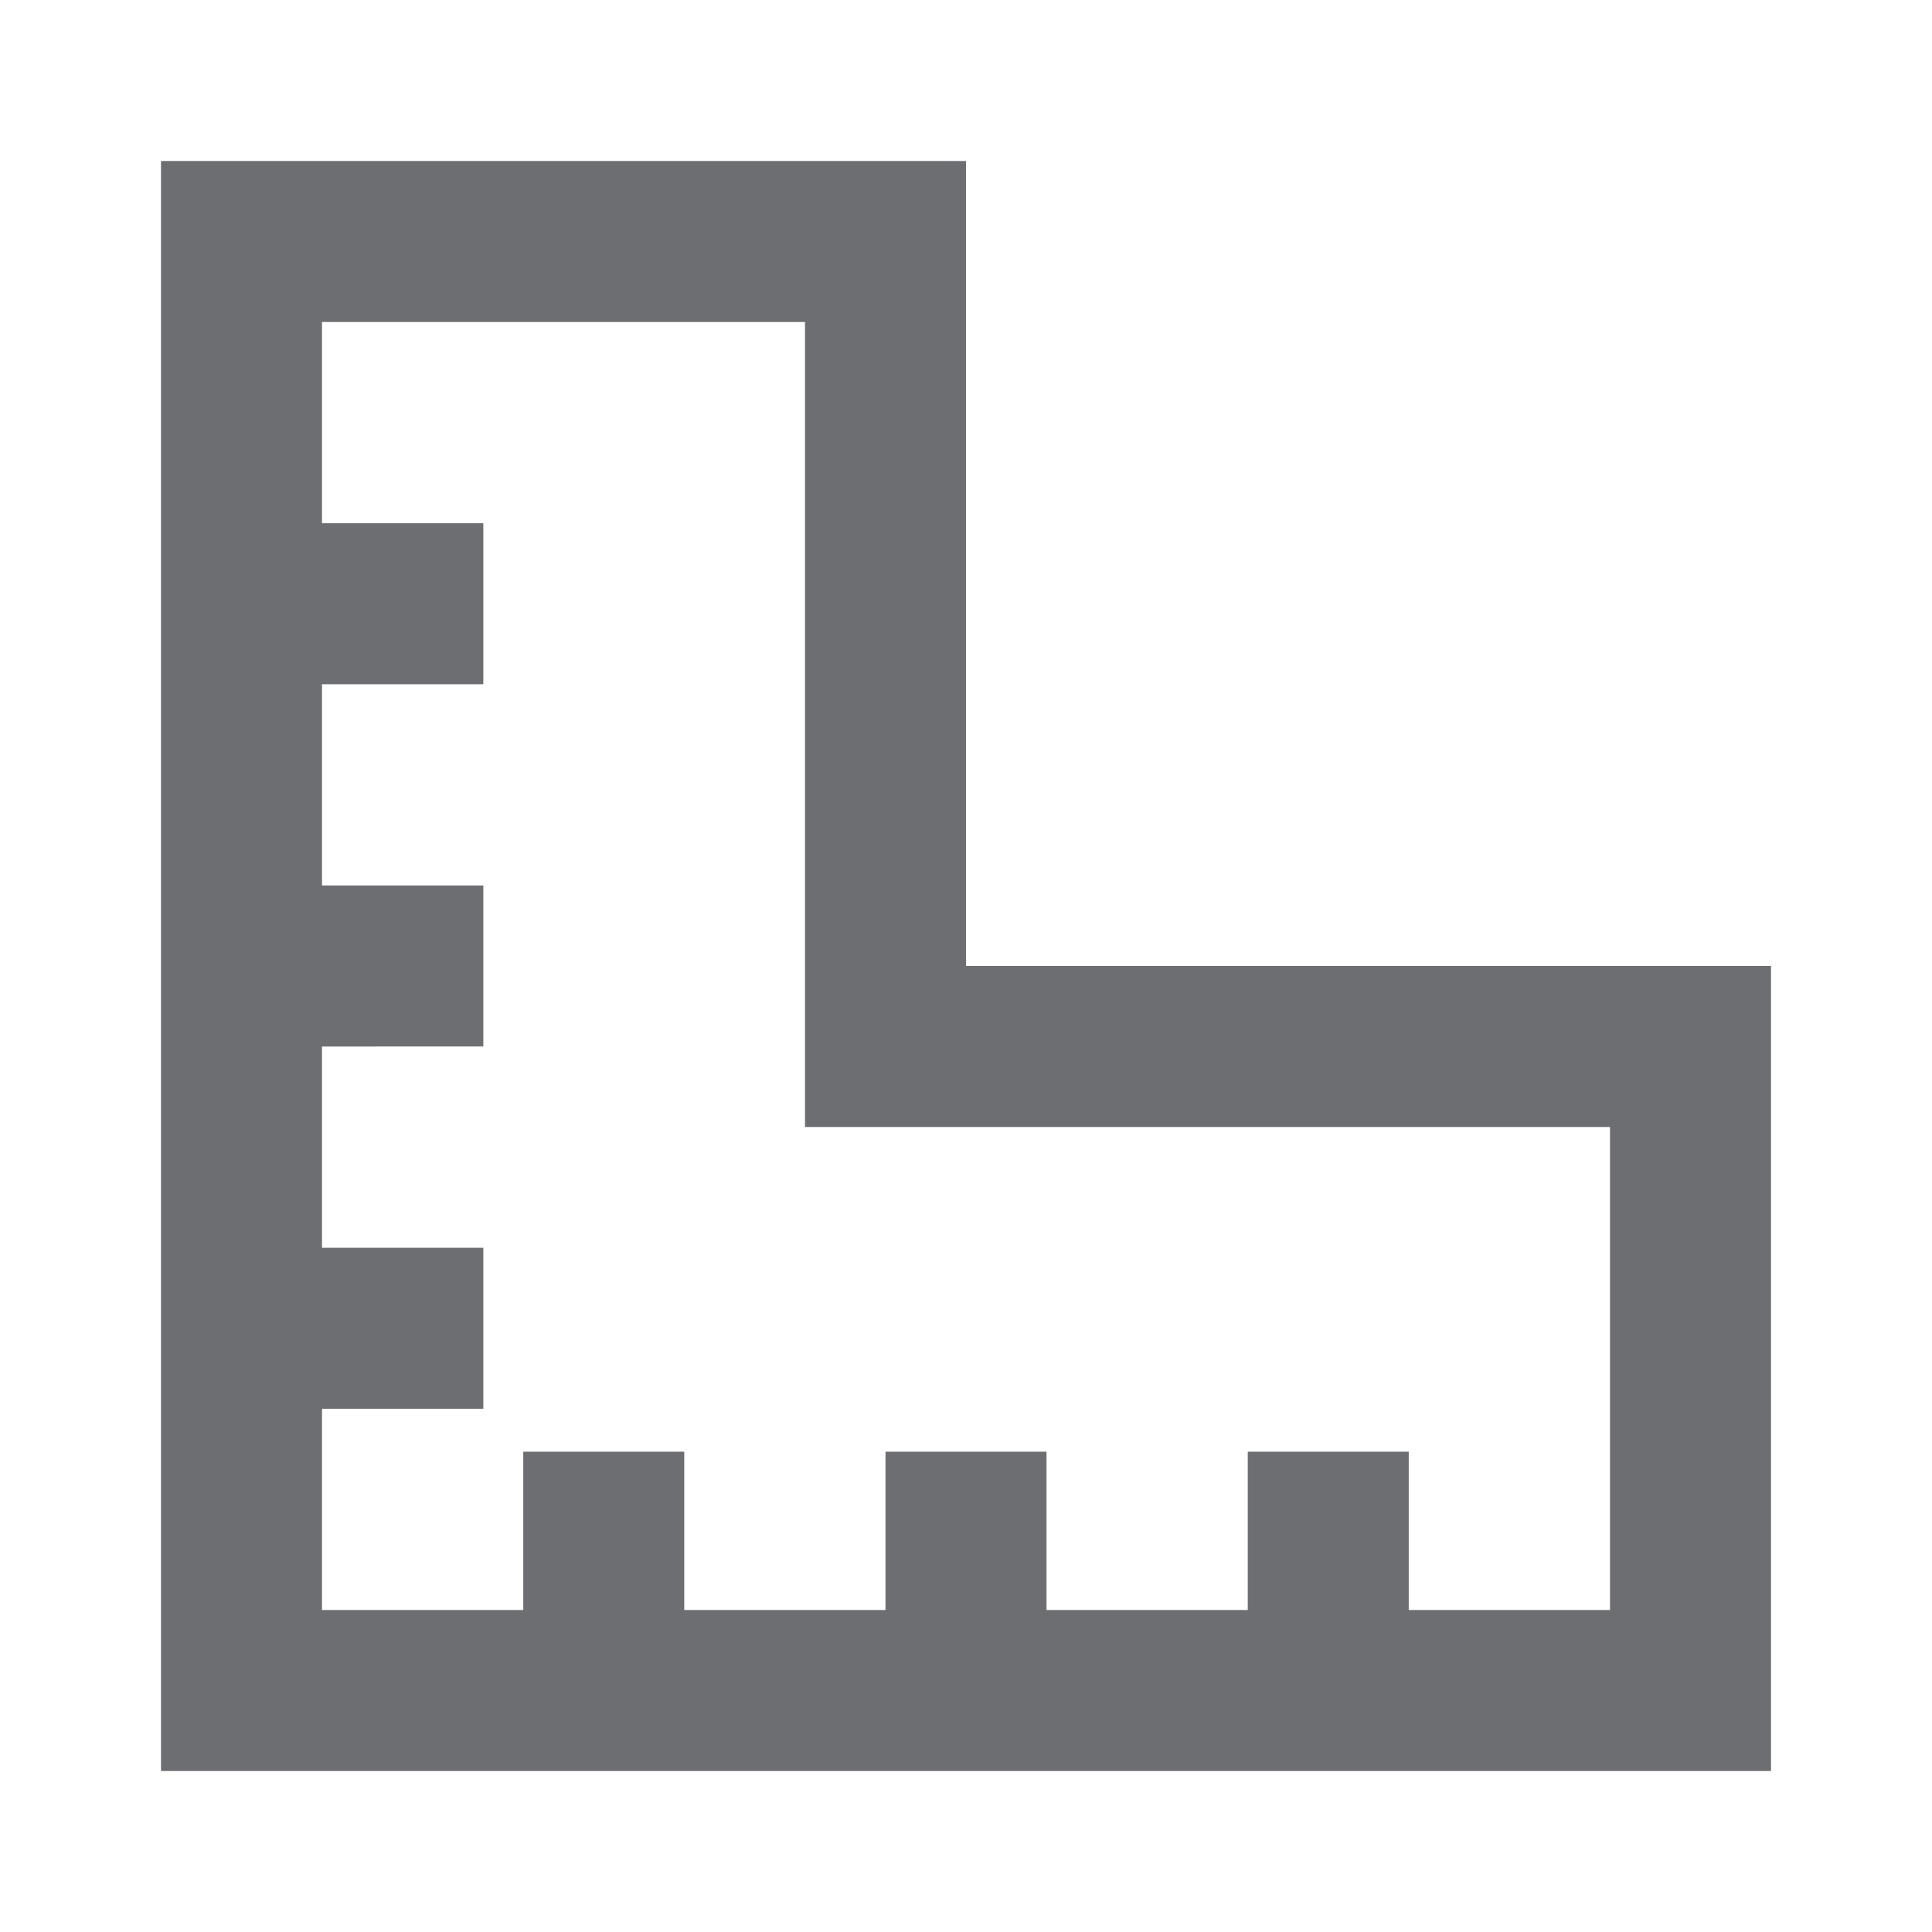 <?xml version="1.0" encoding="UTF-8"?> <svg xmlns="http://www.w3.org/2000/svg" width="256" height="256" viewBox="0 0 24 24"><rect x="0" y="0" width="24" height="24" rx="8" fill="none"></rect><svg xmlns="http://www.w3.org/2000/svg" viewBox="0 0 24 24" x="0" y="0" width="24" height="24"><path fill="#6D6E71" d="M2 2h10v10h10v10H2V2Zm2 2v2.5h2.004v2H4V11h2.004v2H4v2.5h2.004v2H4V20h2.5v-1.967h2V20H11v-1.967h2V20h2.5v-1.967h2V20H20v-6H10V4H4Z"></path></svg></svg> 